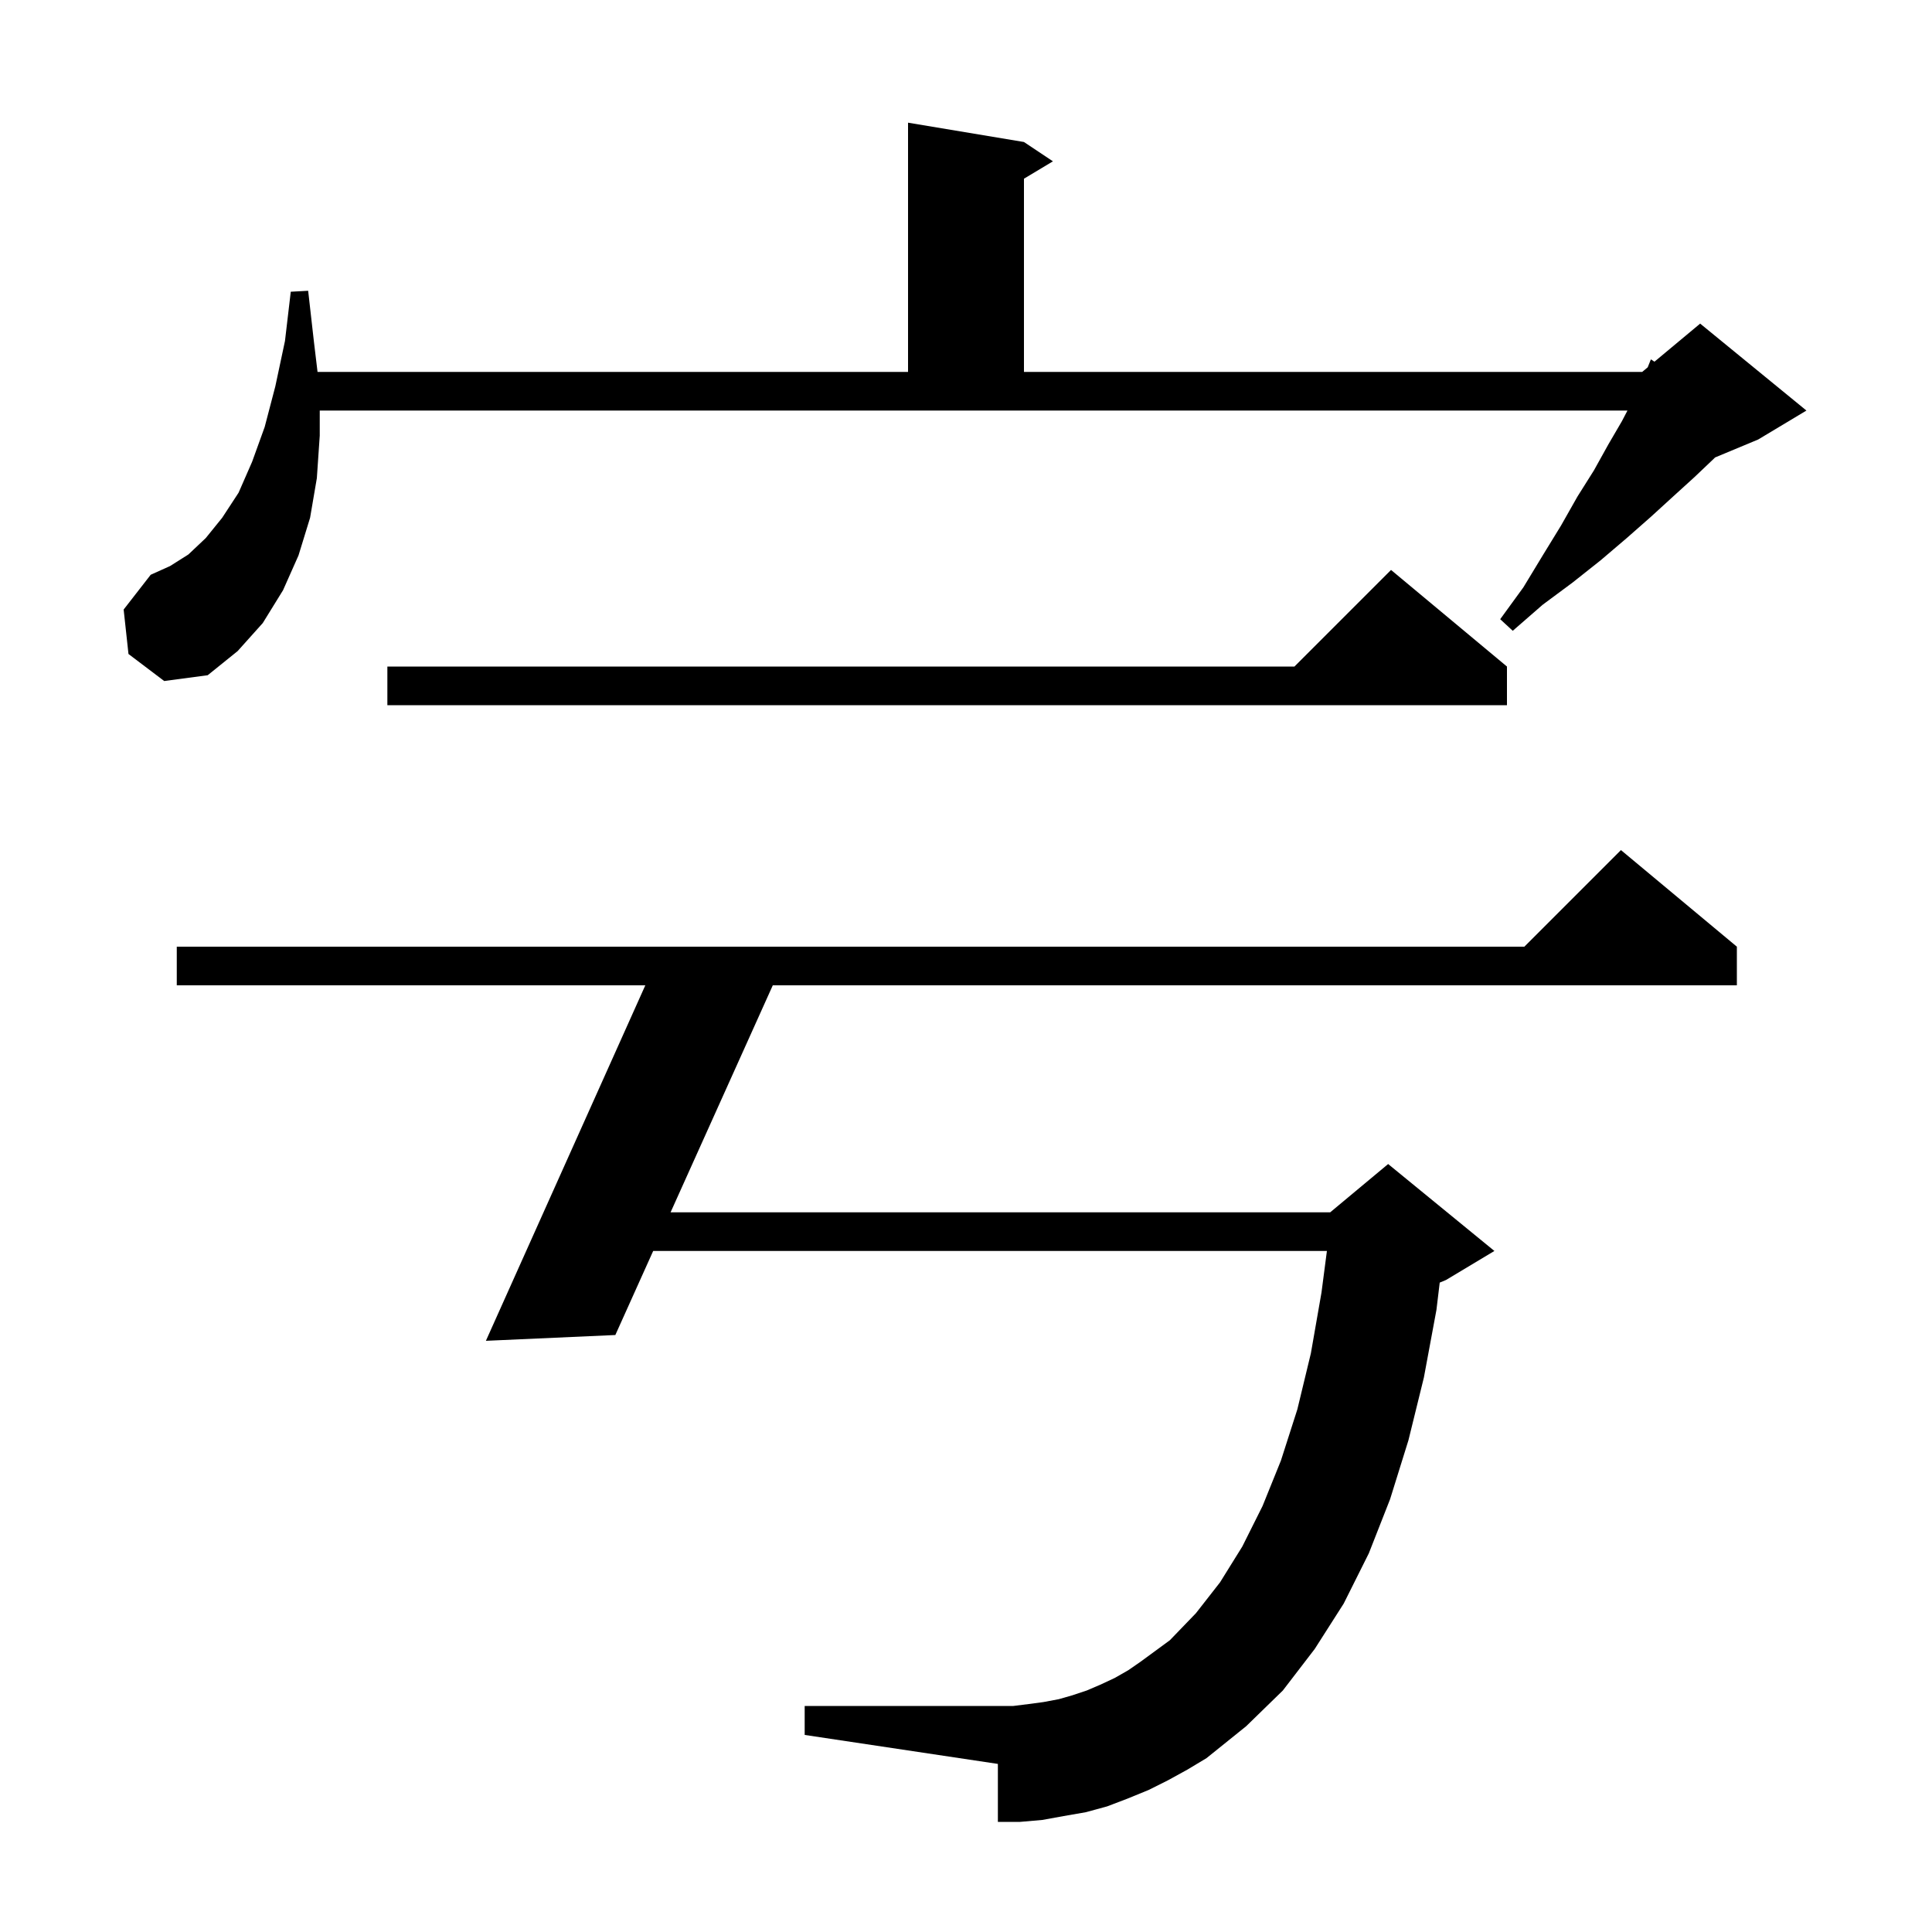 <svg xmlns="http://www.w3.org/2000/svg" xmlns:xlink="http://www.w3.org/1999/xlink" version="1.1" baseProfile="full" viewBox="0 0 200 200" width="200" height="200"><g fill="currentColor"><path d="M 120.9 184.3 L 118.9 185.3 L 116.7 186.2 L 114.6 187.0 L 112.4 187.6 L 110.1 188.0 L 107.9 188.4 L 105.6 188.6 L 103.3 188.6 L 103.3 182.6 L 83.3 179.6 L 83.3 176.6 L 104.9 176.6 L 106.5 176.4 L 108.0 176.2 L 109.6 175.9 L 111.0 175.5 L 112.5 175.0 L 113.9 174.4 L 115.4 173.7 L 116.8 172.9 L 118.1 172.0 L 121.1 169.8 L 123.8 167.0 L 126.3 163.8 L 128.6 160.1 L 130.7 155.9 L 132.6 151.2 L 134.3 145.9 L 135.7 140.1 L 136.8 133.8 L 137.361 129.5 L 67.617 129.5 L 63.7 138.2 L 50.3 138.8 L 66.803 102.0 L 18.3 102.0 L 18.3 98.0 L 157.8 98.0 L 167.8 88.0 L 179.8 98.0 L 179.8 102.0 L 79.999 102.0 L 69.418 125.5 L 137.7 125.5 L 143.7 120.5 L 154.7 129.5 L 149.7 132.5 L 149.039 132.775 L 148.7 135.6 L 147.4 142.6 L 145.8 149.1 L 143.9 155.2 L 141.7 160.8 L 139.1 166.0 L 136.1 170.7 L 132.8 175.0 L 129.0 178.7 L 124.9 182.0 L 122.9 183.2 Z M 156.0 69.0 L 156.0 73.0 L 40.1 73.0 L 40.1 69.0 L 134.0 69.0 L 144.0 59.0 Z M 13.3 67.7 L 12.8 63.1 L 15.6 59.5 L 17.6 58.6 L 19.5 57.4 L 21.3 55.7 L 23.0 53.6 L 24.7 51.0 L 26.1 47.8 L 27.4 44.2 L 28.5 40.0 L 29.5 35.3 L 30.1 30.2 L 31.9 30.1 L 32.5 35.4 L 32.872 38.5 L 94.0 38.5 L 94.0 12.7 L 106.0 14.7 L 109.0 16.7 L 106.0 18.5 L 106.0 38.5 L 170.0 38.5 L 170.57 38.025 L 170.9 37.2 L 171.27 37.442 L 176.0 33.5 L 187.0 42.5 L 182.0 45.5 L 177.543 47.357 L 177.4 47.5 L 175.4 49.4 L 173.2 51.4 L 170.9 53.5 L 168.4 55.7 L 165.7 58.0 L 162.8 60.3 L 159.7 62.6 L 156.6 65.3 L 155.3 64.1 L 157.7 60.8 L 159.7 57.5 L 161.6 54.4 L 163.3 51.4 L 165.0 48.7 L 166.5 46.0 L 167.9 43.6 L 168.474 42.5 L 33.1 42.5 L 33.1 45.1 L 32.8 49.5 L 32.1 53.6 L 30.9 57.5 L 29.3 61.1 L 27.2 64.5 L 24.6 67.4 L 21.5 69.9 L 17.0 70.5 Z "/></g></svg>